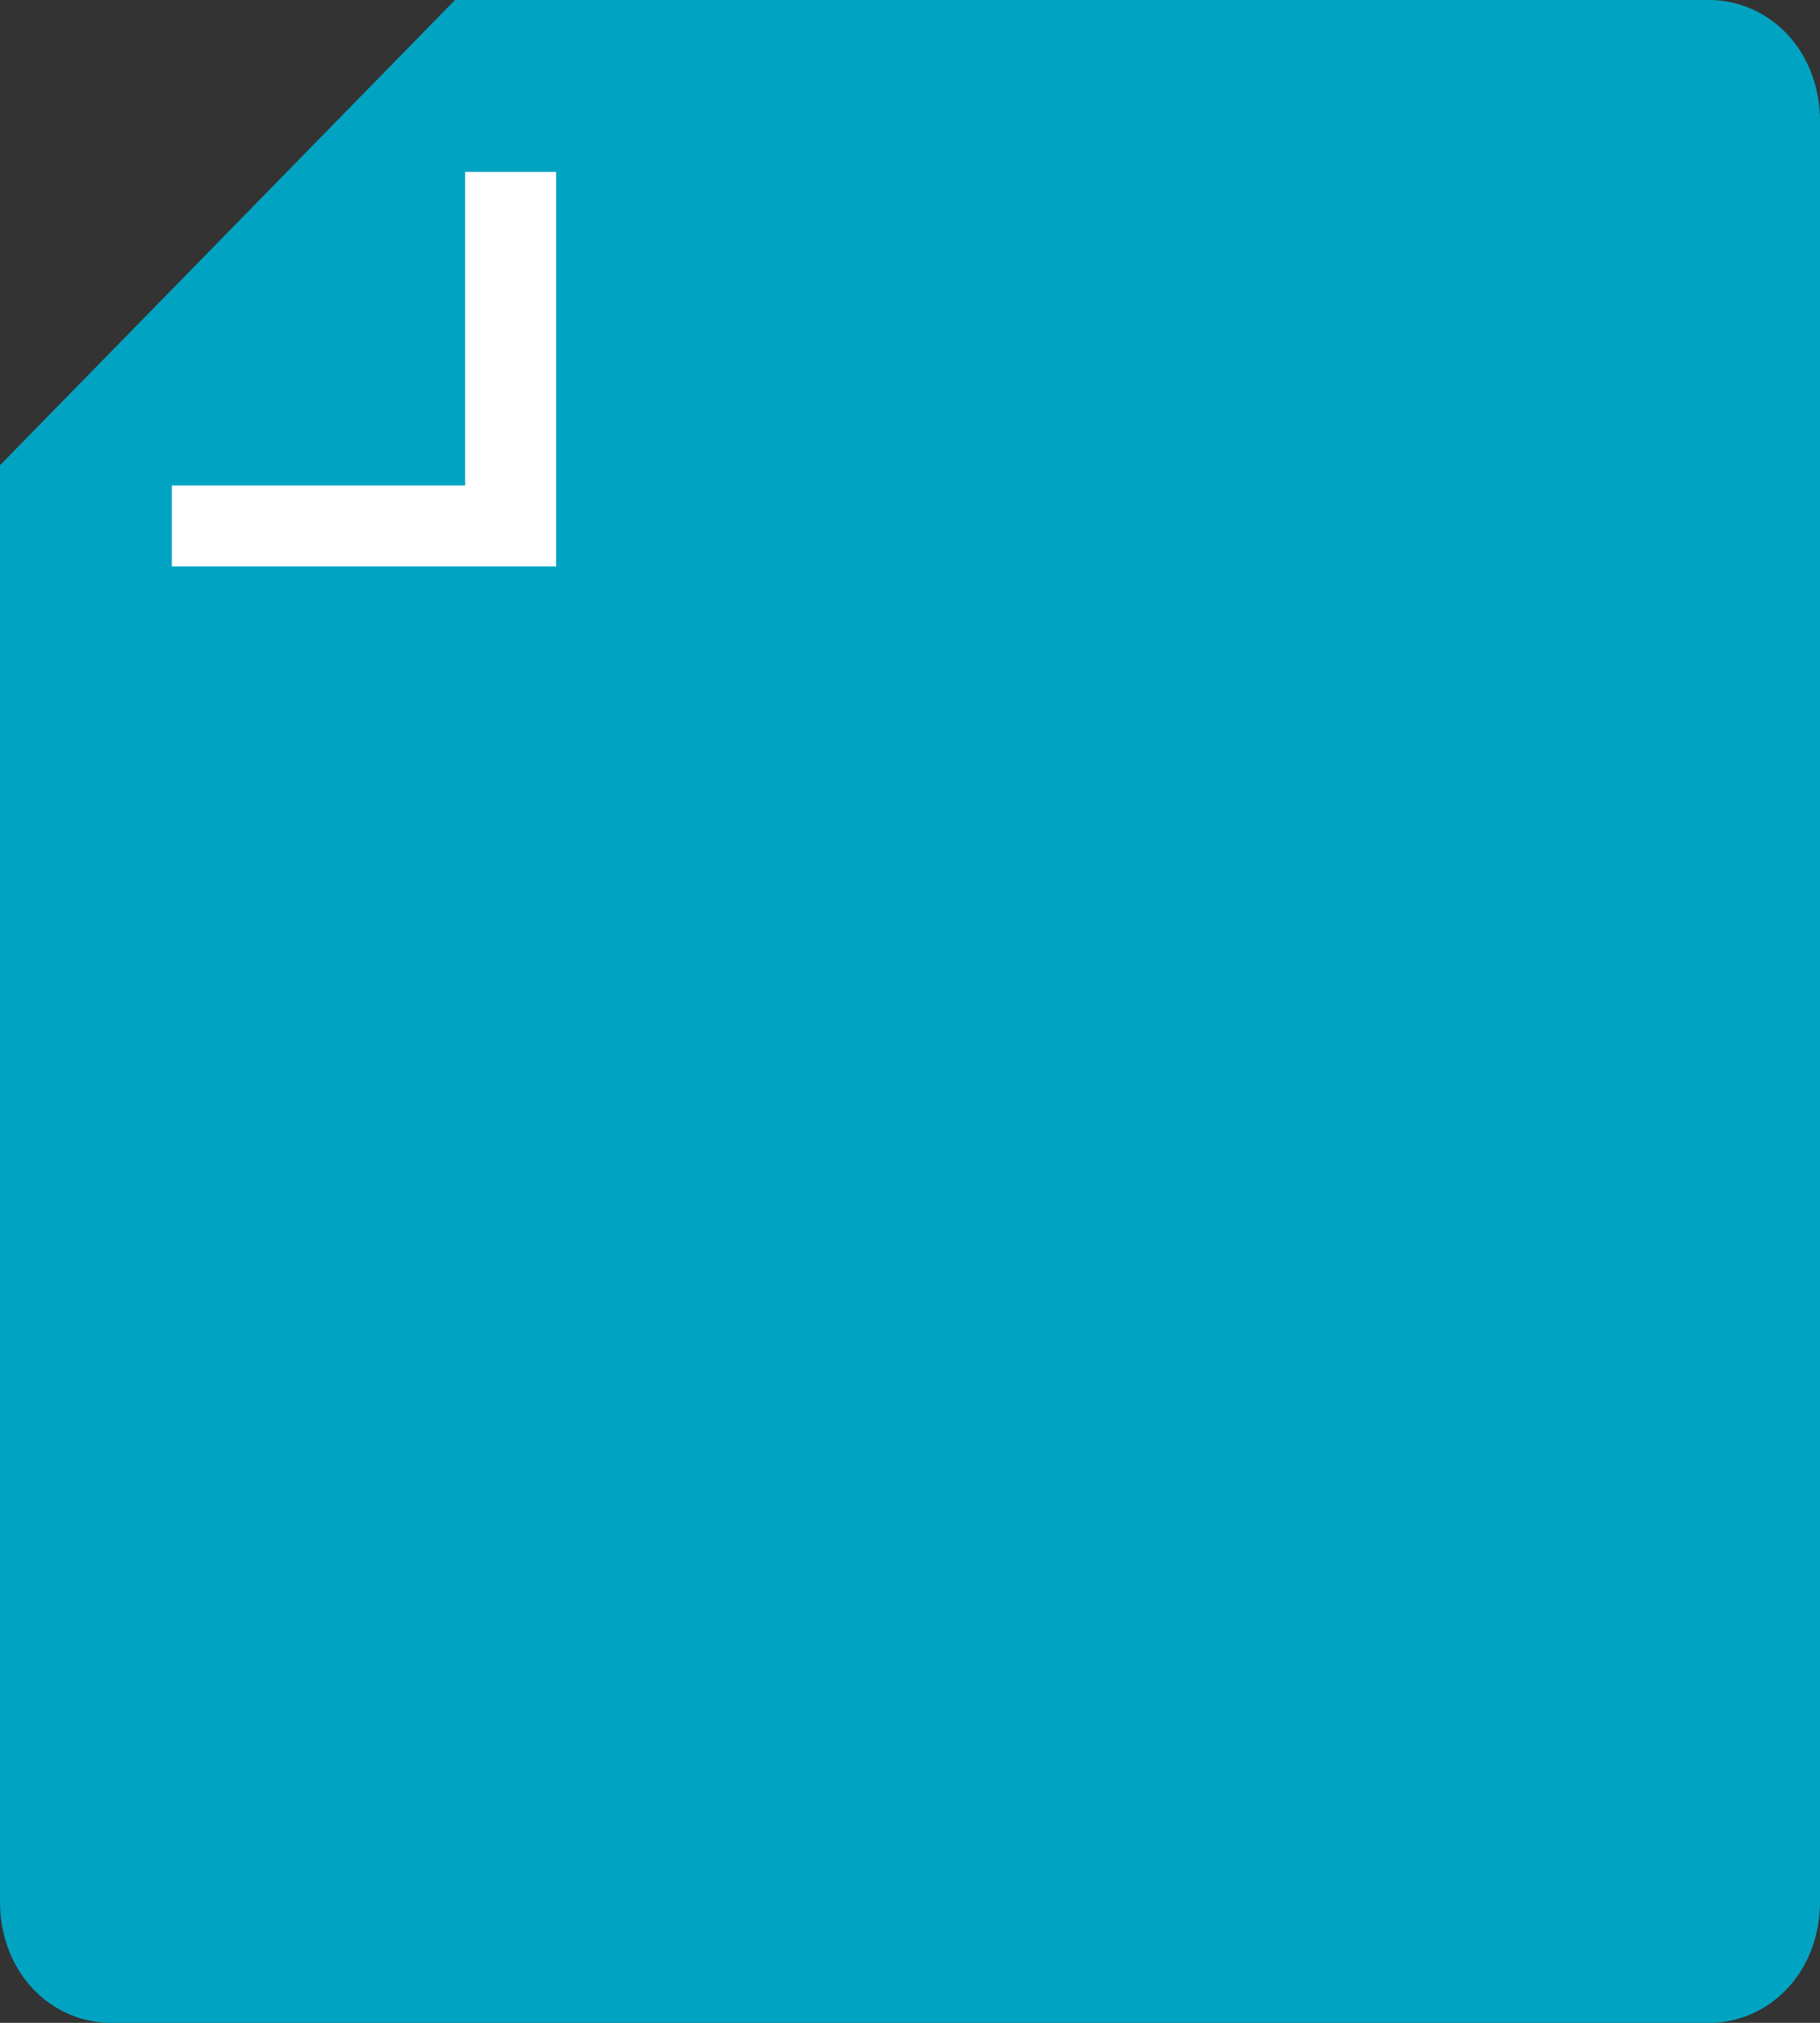 <?xml version="1.0" encoding="utf-8"?>
<!-- Generator: Adobe Illustrator 21.1.0, SVG Export Plug-In . SVG Version: 6.00 Build 0)  -->
<!DOCTYPE svg PUBLIC "-//W3C//DTD SVG 1.1//EN" "http://www.w3.org/Graphics/SVG/1.1/DTD/svg11.dtd">
<svg version="1.1" id="Layer_1" xmlns="http://www.w3.org/2000/svg" xmlns:xlink="http://www.w3.org/1999/xlink" x="0px" y="0px"
	 width="18px" height="20px" viewBox="0 0 18 20" style="enable-background:new 0 0 18 20;" xml:space="preserve">
<rect x="0" y="0" width="18" height="20" fill="#333333" stroke="none"/>
<style type="text/css">
	.st0{fill:#00A4C2;}
	.st1{fill:#FFFFFF;}
</style>
<g>
	<path class="st0" d="M18,3.5V1.2C18,0.5,17.5,0,16.9,0H4.5L0,4.6v14.2C0,19.5,0.5,20,1.1,20h15.8c0.6,0,1.1-0.5,1.1-1.2V9.6V3.5z"
		/>
	<polygon class="st1" points="5.5,5.6 1.7,5.6 1.7,4.8 4.6,4.8 4.6,1.7 5.5,1.7 	"/>
</g>
</svg>
